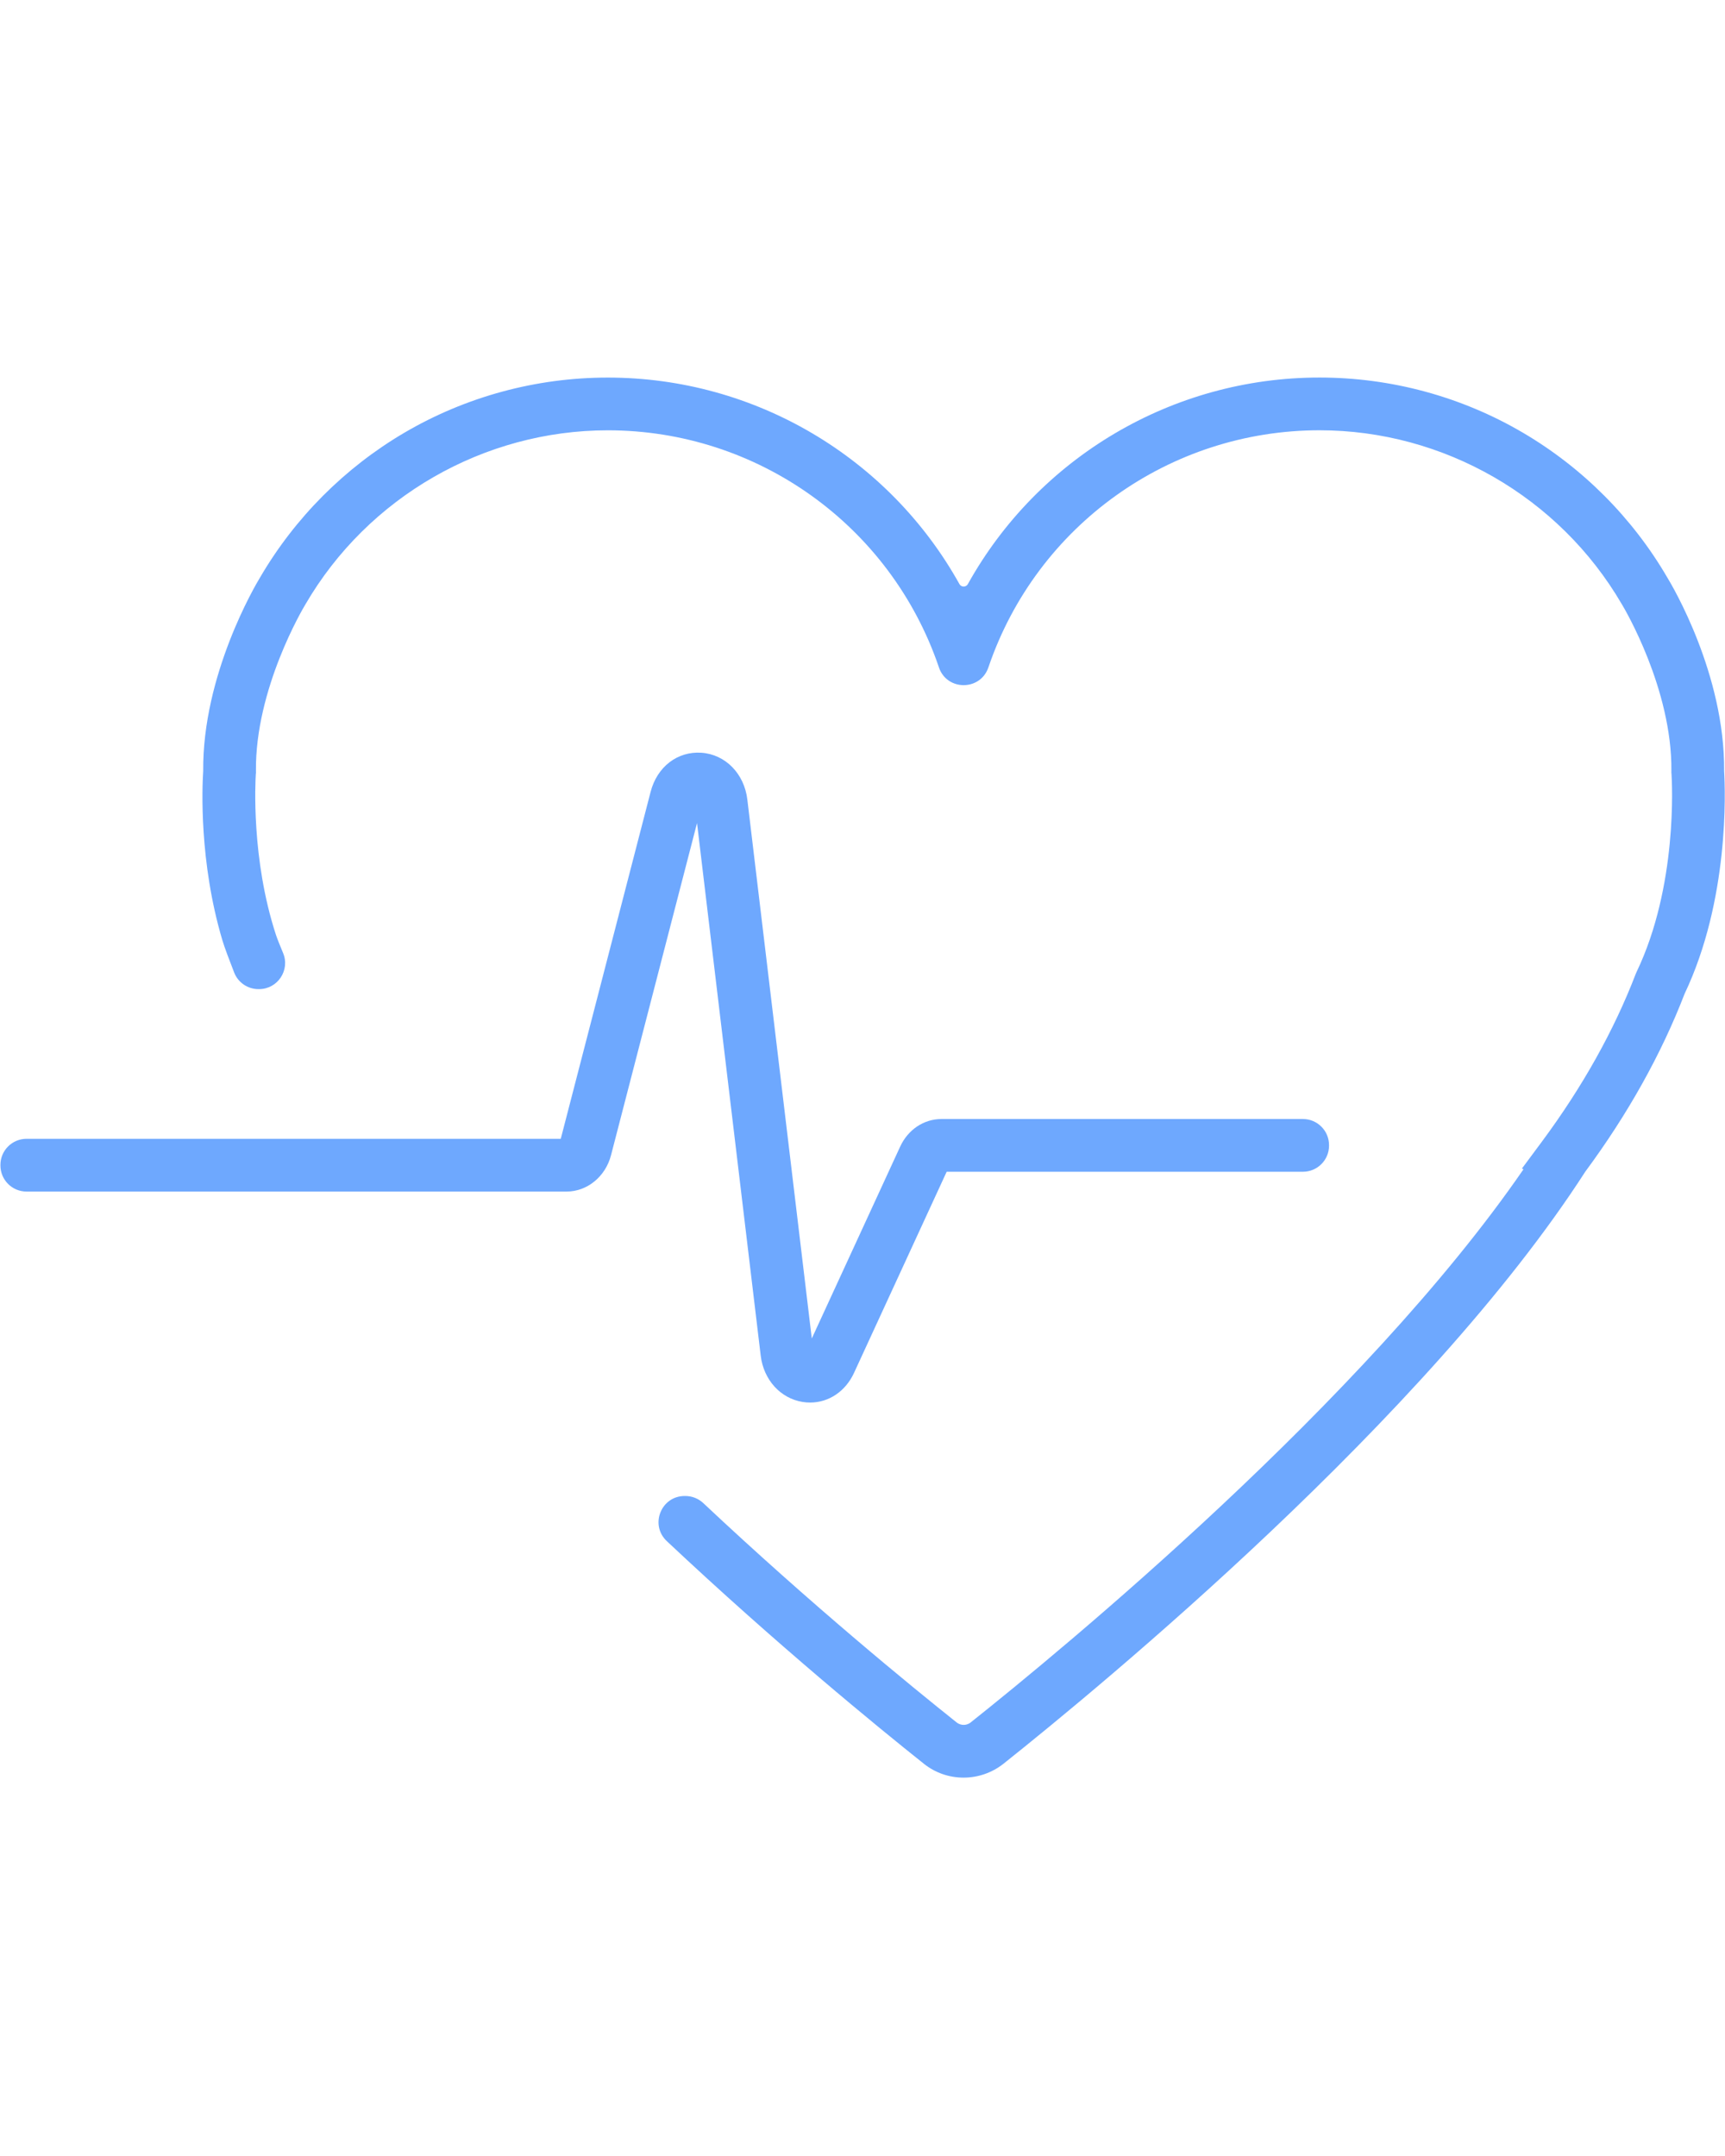 <svg xmlns="http://www.w3.org/2000/svg" xmlns:xlink="http://www.w3.org/1999/xlink" width="1080" zoomAndPan="magnify" viewBox="0 0 810 1012.5" height="1350" preserveAspectRatio="xMidYMid meet" version="1.2"><defs><clipPath id="9160756723"><path d="M 0.199 353 L 625 353 L 625 659 L 0.199 659 Z M 0.199 353 "/></clipPath><clipPath id="1d3a98ef21"><path d="M 95 177.289 L 809.801 177.289 L 809.801 834.809 L 95 834.809 Z M 95 177.289 "/></clipPath></defs><g id="fd53ee61b3"><g clip-rule="nonzero" clip-path="url(#9160756723)"><path style=" stroke:none;fill-rule:nonzero;fill:#6ea8fe;fill-opacity:1;" d="M 380.426 658.664 C 379.266 658.664 378.098 658.578 376.922 658.391 C 366.492 656.742 358.57 648.008 357.203 636.648 L 327.301 386.531 L 286.918 542.508 C 284.316 552.559 275.727 559.586 266.051 559.586 L 12.457 559.586 C 5.691 559.586 0.199 554.094 0.199 547.32 L 0.199 547.074 C 0.199 540.301 5.691 534.809 12.457 534.809 L 263.316 534.809 L 305.512 371.844 C 308.547 360.113 318.117 352.746 329.309 353.5 C 340.574 354.254 349.469 363.289 350.922 375.461 L 381.188 628.582 L 422.695 538.457 C 426.379 530.477 433.812 525.512 442.094 525.512 L 611.805 525.512 C 618.578 525.512 624.07 531.004 624.07 537.777 L 624.07 538.023 C 624.07 544.797 618.578 550.277 611.805 550.277 L 444.523 550.277 L 401.02 644.738 C 396.996 653.461 389.148 658.664 380.426 658.664 "/></g><g clip-rule="nonzero" clip-path="url(#1d3a98ef21)"><path style=" stroke:none;fill-rule:nonzero;fill:#6ea8fe;fill-opacity:1;" d="M 809.59 362.148 C 809.996 316.637 785.137 274.859 782.883 271.176 C 766.547 243.156 743.129 219.664 715.16 203.234 C 686.293 186.266 653.246 177.297 619.586 177.297 C 550.168 177.297 487.367 215.18 454.473 274.301 C 453.613 275.848 451.383 275.848 450.523 274.301 C 417.629 215.188 354.828 177.316 285.418 177.316 C 251.758 177.316 218.711 186.285 189.836 203.242 C 161.867 219.68 138.449 243.188 122.102 271.211 C 119.918 274.812 95.02 316.863 95.414 362.129 C 94.906 369.883 93.484 404.758 104.402 441.5 C 105.41 444.91 107.906 451.477 109.961 456.73 C 111.785 461.422 116.32 464.512 121.359 464.512 L 121.633 464.512 C 130.375 464.512 136.301 455.602 132.918 447.527 C 131.457 444.051 130.195 440.895 129.594 439.078 C 117.883 403.309 119.906 366.898 120.125 363.488 L 120.191 362.988 L 120.18 362.129 C 119.758 323.441 142.488 285.363 143.289 284.051 L 143.449 283.77 C 172.785 233.387 227.191 202.082 285.418 202.082 C 355.648 202.082 418.078 246.699 440.785 313.113 L 440.895 313.465 C 444.676 324.523 460.32 324.523 464.098 313.465 L 464.223 313.113 C 486.906 246.691 549.348 202.066 619.586 202.066 C 677.816 202.066 732.211 233.371 761.547 283.75 L 761.727 284.051 C 762.656 285.598 785.238 323.543 784.824 362.113 L 784.816 362.988 L 784.879 363.488 C 785.145 367.539 787.801 416.156 768.48 456.441 L 768.082 457.363 C 757.863 483.969 743.07 510.422 724.129 535.988 L 714.633 548.789 L 715.387 549.102 C 640.492 657.945 498.75 774.707 455.809 808.883 C 454.602 809.836 453.352 810.035 452.504 810.035 C 451.656 810.035 450.402 809.836 449.195 808.883 C 427.559 791.652 380.84 753.453 330.242 705.887 C 327.961 703.75 324.957 702.555 321.84 702.555 L 321.48 702.555 C 310.391 702.555 305.023 716.129 313.098 723.73 C 364.578 772.164 411.965 810.898 433.867 828.336 C 439.133 832.531 445.664 834.809 452.398 834.809 L 452.504 834.809 C 459.277 834.809 465.926 832.484 471.23 828.262 C 516.543 792.199 670.09 665.625 744.391 550.242 C 764.391 523.176 780.086 495.074 791.031 466.699 C 811.992 422.621 810.156 371.512 809.59 362.148 "/></g></g></svg>